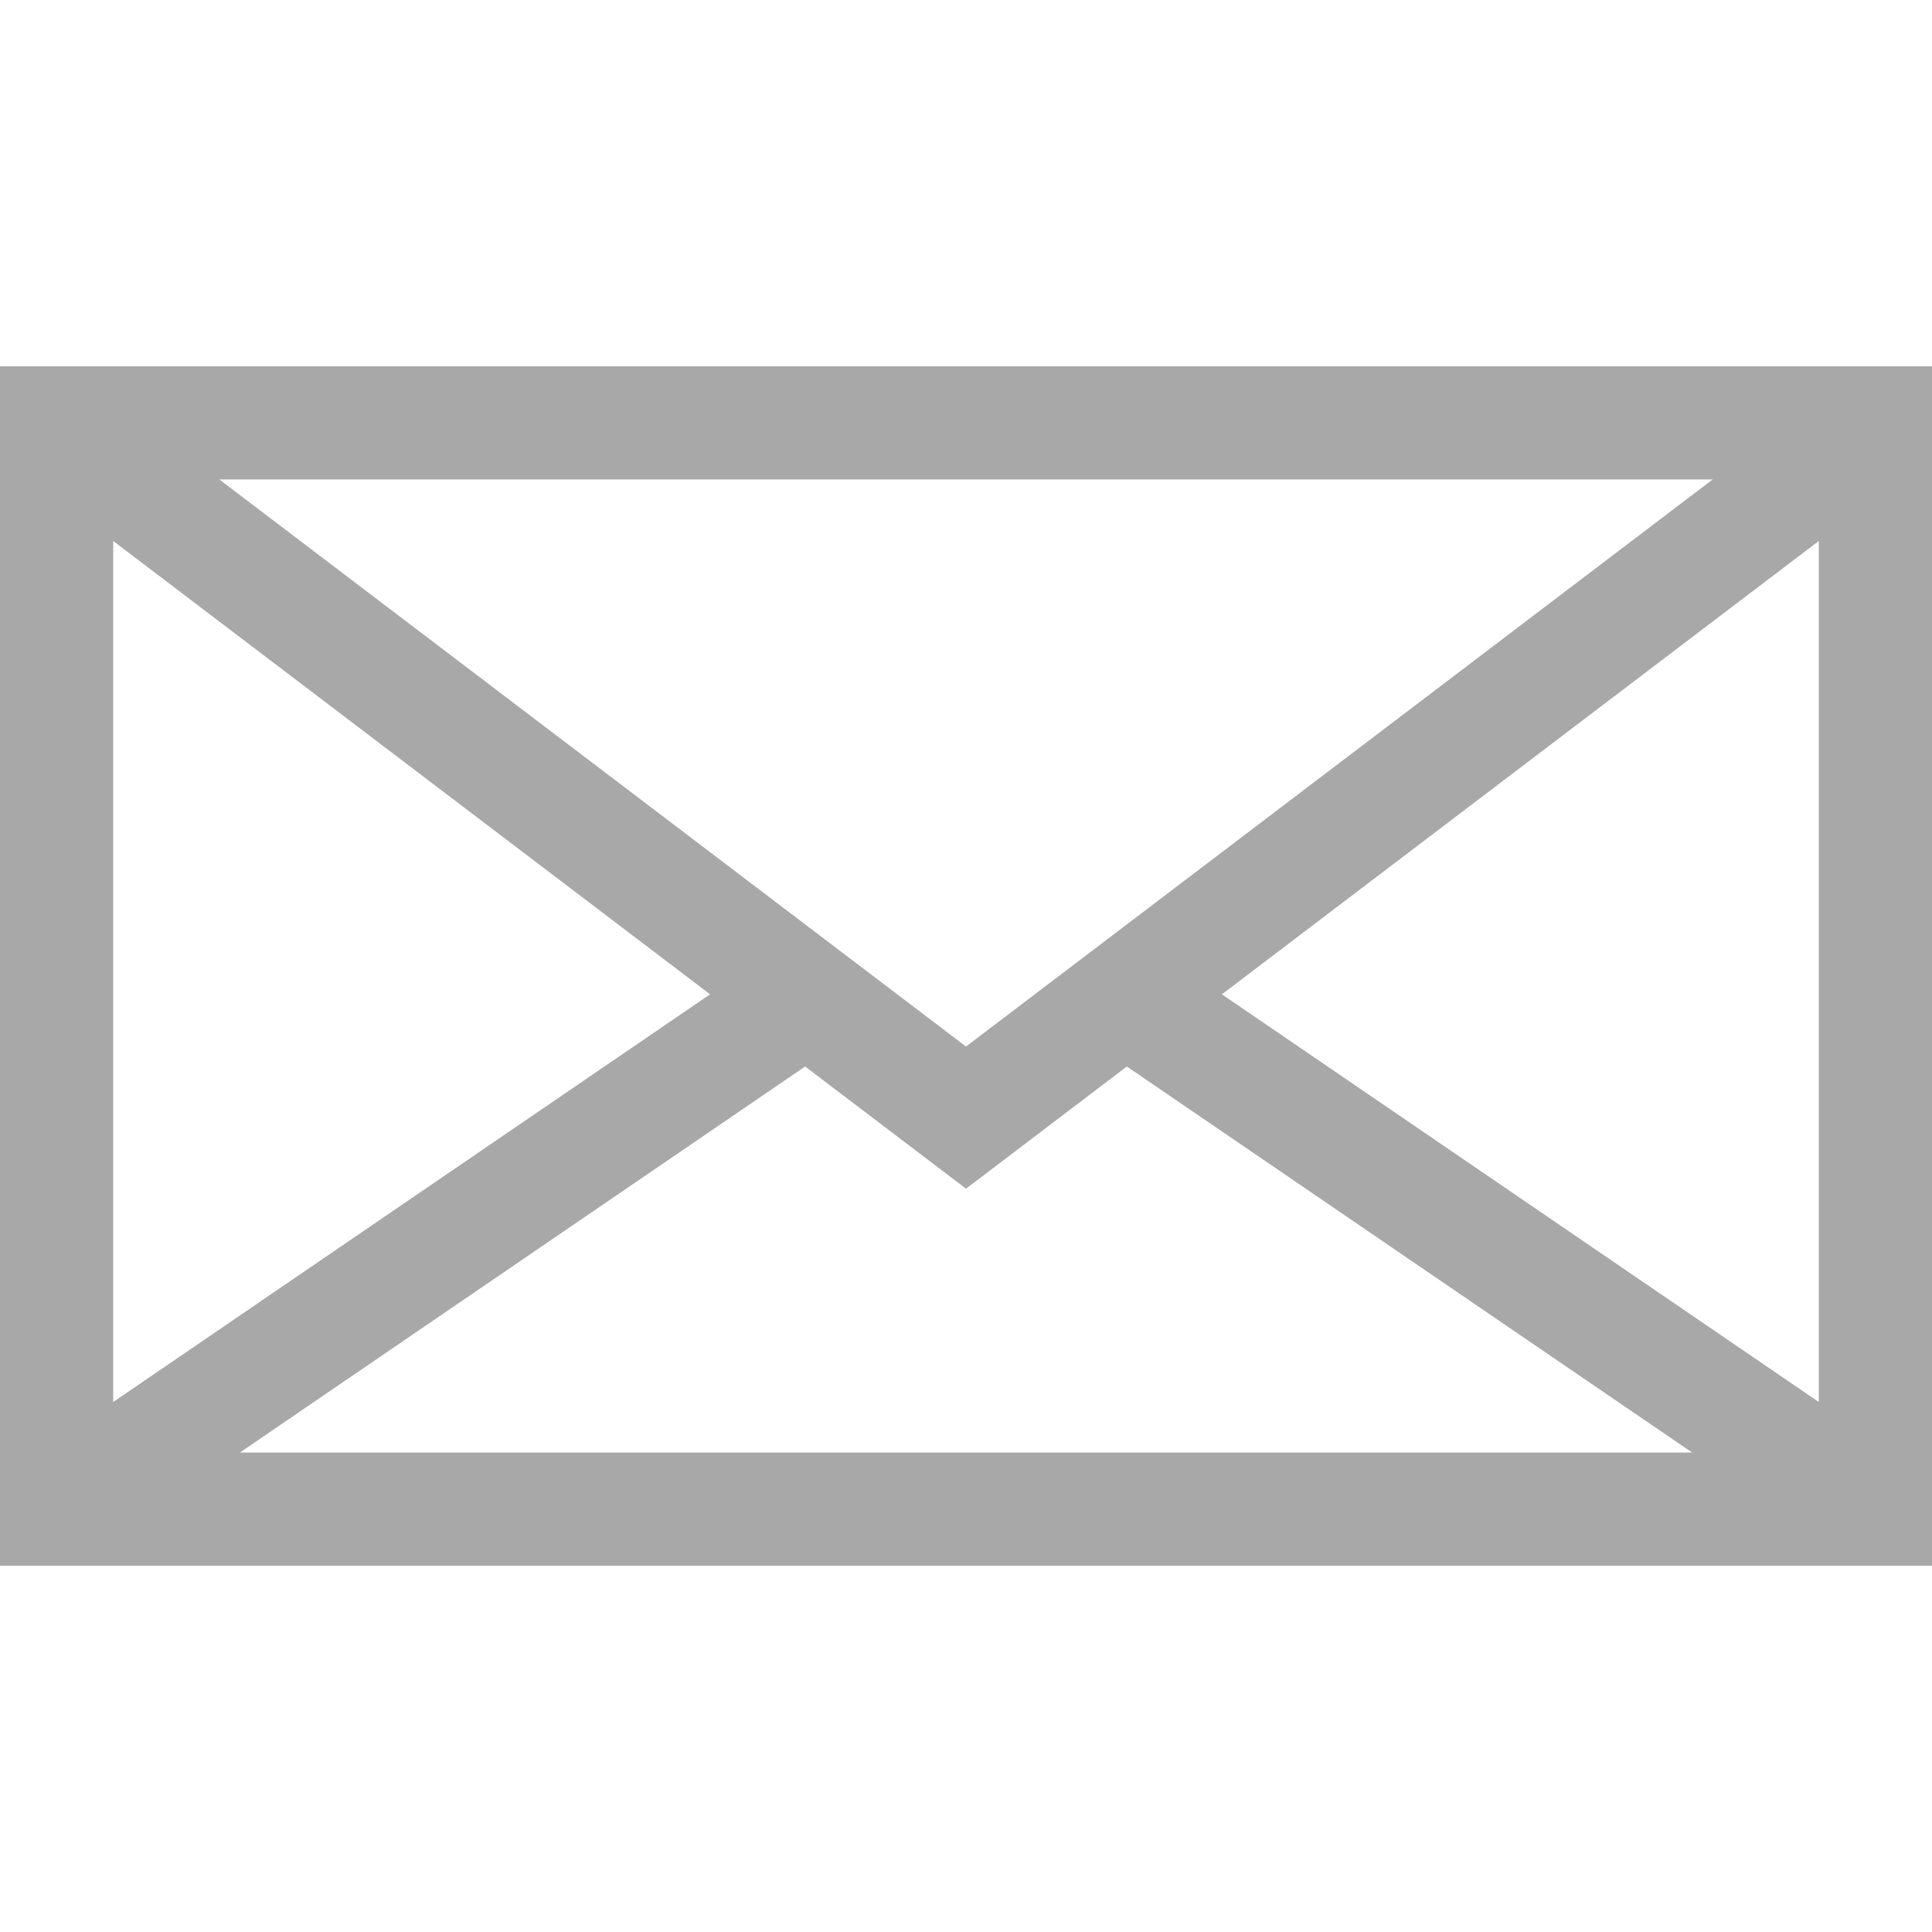 <?xml version="1.0" encoding="UTF-8"?> <svg xmlns="http://www.w3.org/2000/svg" xmlns:xlink="http://www.w3.org/1999/xlink" id="Capa_1" x="0px" y="0px" viewBox="0 0 512 512" style="enable-background:new 0 0 512 512;" xml:space="preserve" width="512px" height="512px" class=""><g><g> <g> <path d="M0,97.055v317.89h512V97.055H0z M453.88,127.055L256,277.345L58.12,127.055H453.88z M30,143.365l158.18,120.14L30,371.545 V143.365z M63.56,384.945l149.81-102.31l42.63,32.38l42.63-32.38l149.81,102.31H63.56z M482,371.545l-158.18-108.04L482,143.365 V371.545z" data-original="#000000" class="active-path" data-old_color="#000000" fill="#A8A8A8"></path> </g> </g></g> </svg> 